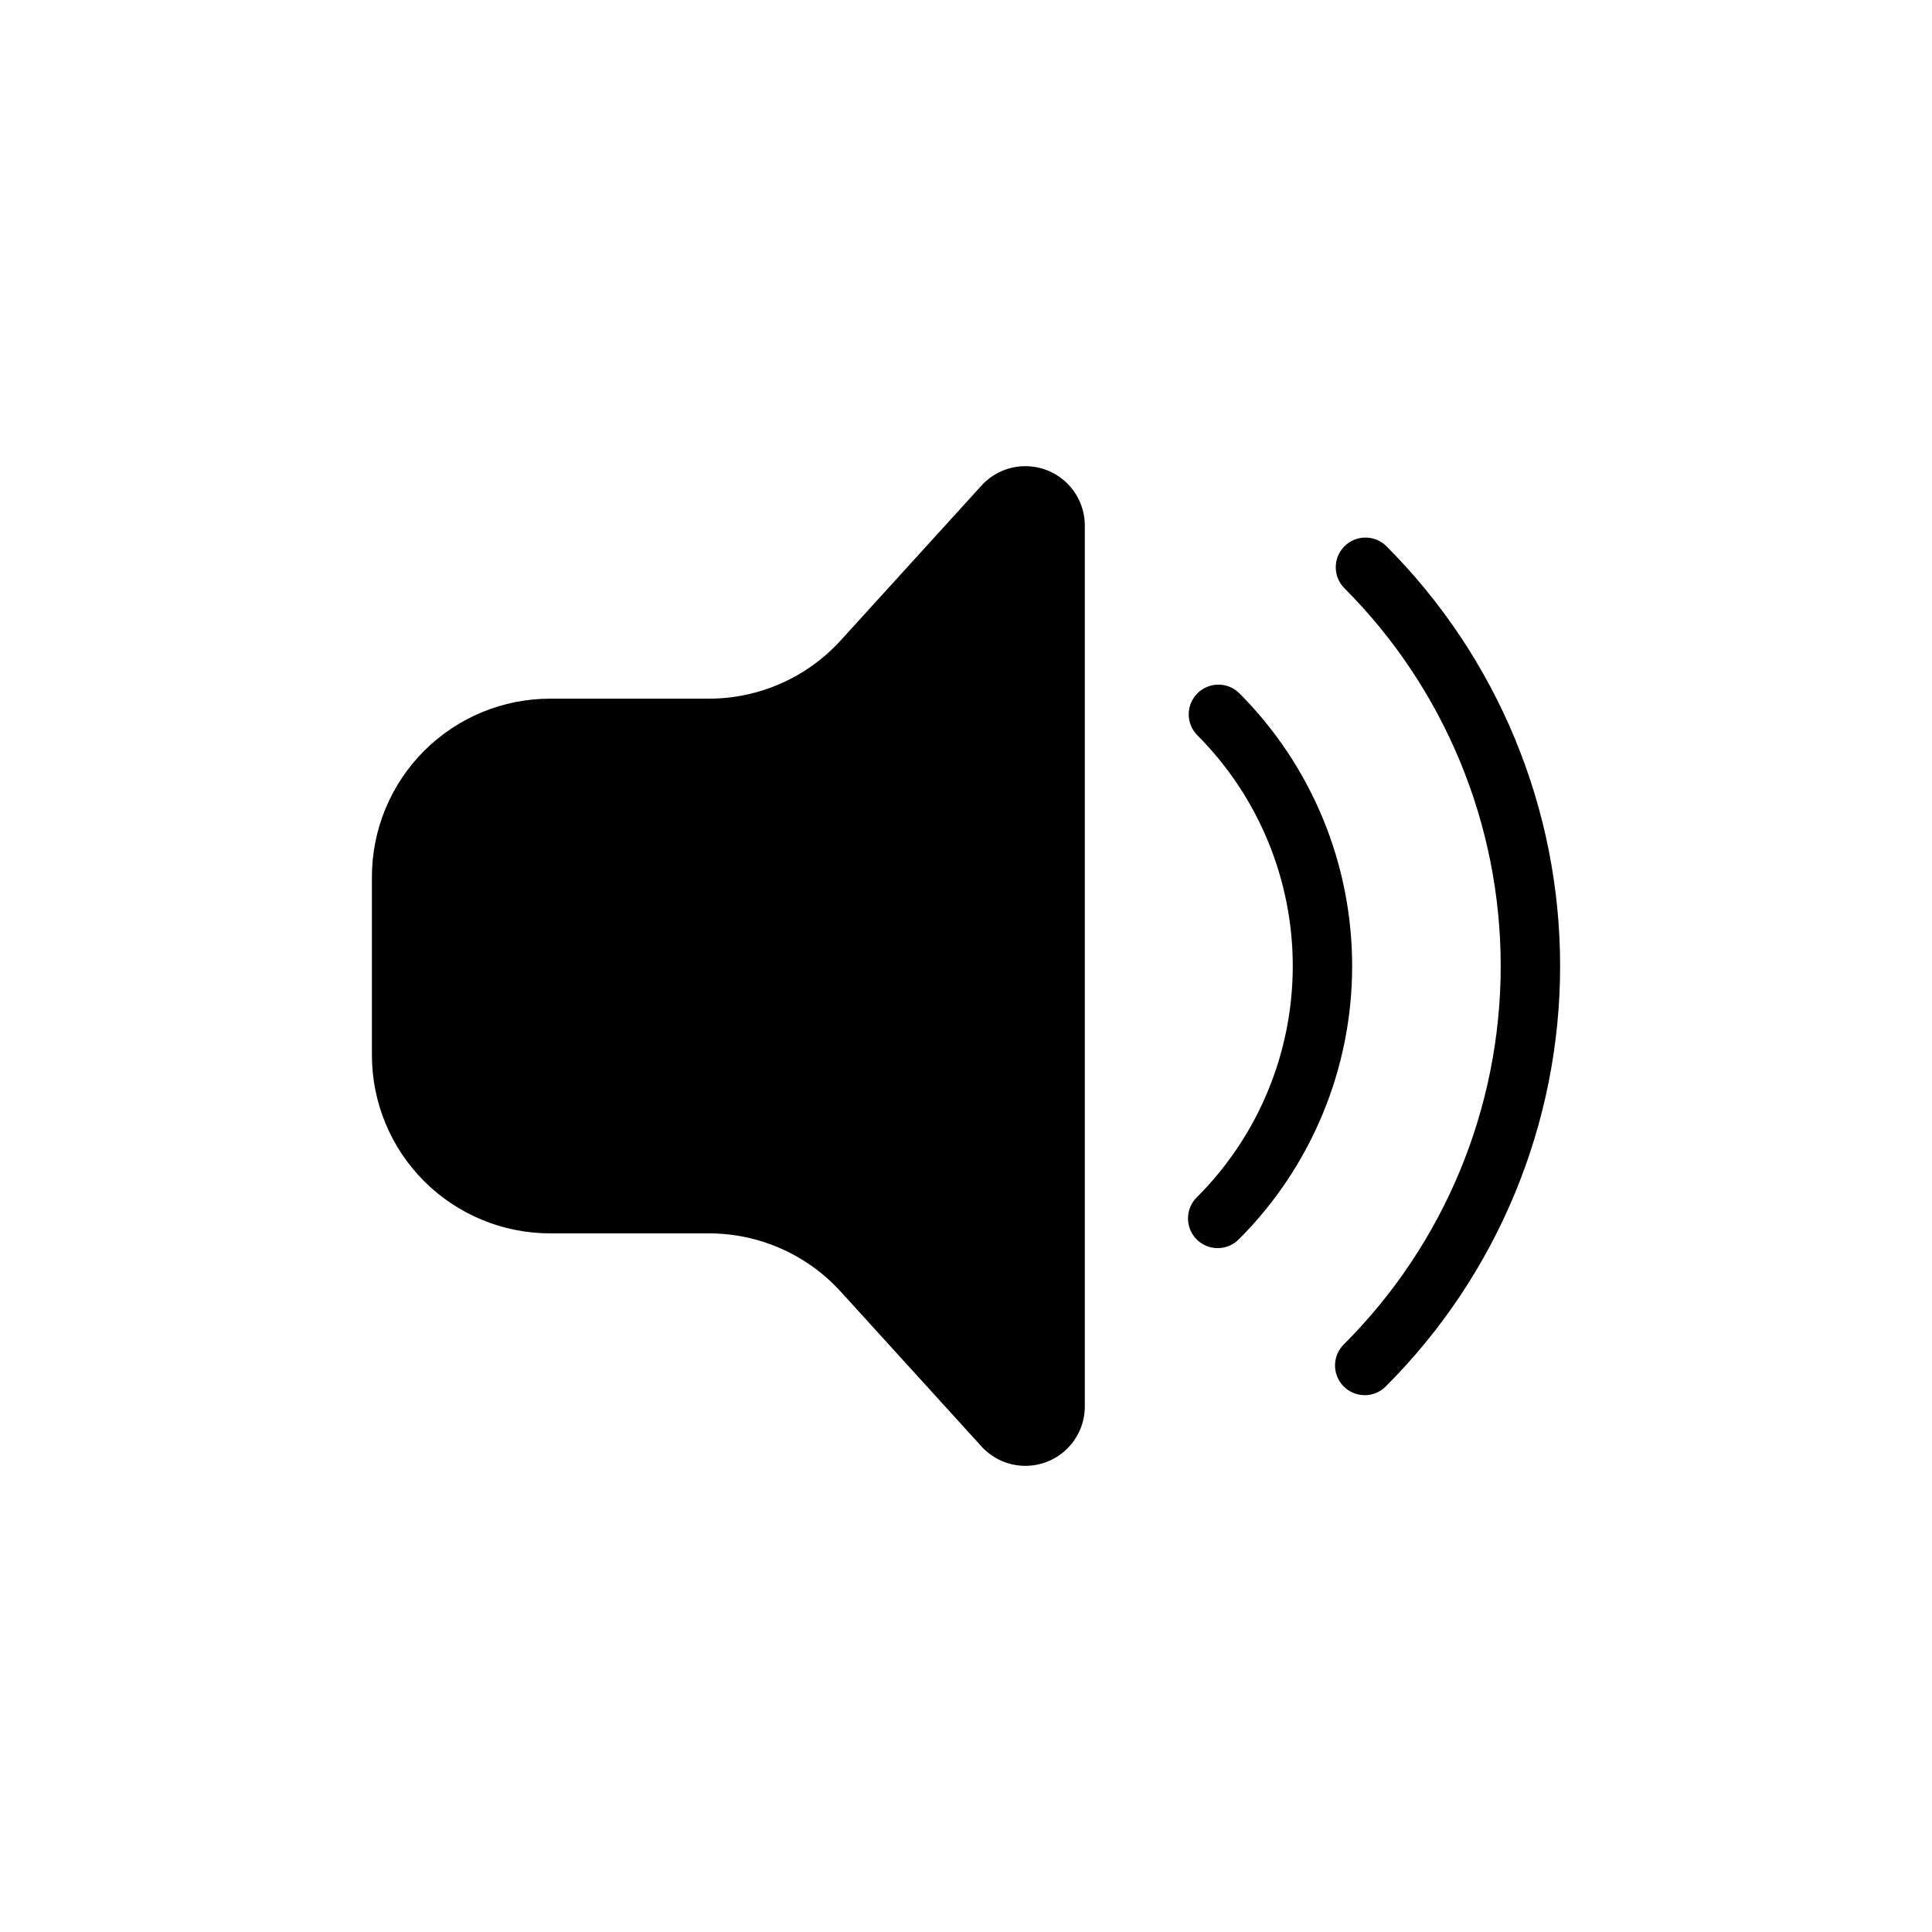 <?xml version="1.0" encoding="UTF-8"?>
<!-- Uploaded to: ICON Repo, www.svgrepo.com, Generator: ICON Repo Mixer Tools -->
<svg fill="#000000" width="800px" height="800px" version="1.1" viewBox="144 144 512 512" xmlns="http://www.w3.org/2000/svg">
 <path d="m289.79 329.15h42.086c13.305 0 25.992-5.613 34.941-15.457l37.273-40.996 0.004-0.004c2.863-3.152 6.887-5.012 11.148-5.144 4.258-0.137 8.391 1.461 11.453 4.426s4.789 7.047 4.793 11.309v233.44c-0.004 4.262-1.73 8.34-4.793 11.305-3.062 2.965-7.195 4.562-11.453 4.43-4.262-0.137-8.285-1.996-11.148-5.148l-37.273-40.996h-0.004c-8.949-9.848-21.637-15.461-34.941-15.461h-42.086c-12.527 0-24.539-4.977-33.398-13.836-8.855-8.855-13.832-20.871-13.832-33.398v-47.23c0-12.527 4.977-24.539 13.832-33.398 8.859-8.859 20.871-13.836 33.398-13.836zm221.54 182.18c29.527-29.527 46.117-69.574 46.117-111.33 0-41.758-16.59-81.805-46.117-111.33-3.09-2.984-8-2.941-11.035 0.098-3.035 3.035-3.078 7.945-0.094 11.035 26.574 26.57 41.504 62.617 41.504 100.2 0 37.582-14.93 73.625-41.504 100.2-1.52 1.465-2.387 3.481-2.406 5.594-0.016 2.109 0.812 4.141 2.309 5.633 1.492 1.492 3.523 2.324 5.633 2.305 2.113-0.016 4.129-0.883 5.594-2.402zm-38.965-38.965c19.188-19.191 29.969-45.223 29.969-72.359 0-27.141-10.781-53.168-29.969-72.359-3.09-2.984-8-2.941-11.035 0.094-3.039 3.035-3.082 7.945-0.098 11.035 16.238 16.238 25.363 38.266 25.363 61.23s-9.125 44.988-25.363 61.227c-1.52 1.469-2.383 3.484-2.402 5.594-0.02 2.113 0.812 4.141 2.305 5.637 1.492 1.492 3.523 2.324 5.637 2.305 2.109-0.02 4.125-0.887 5.594-2.402z"/>
</svg>